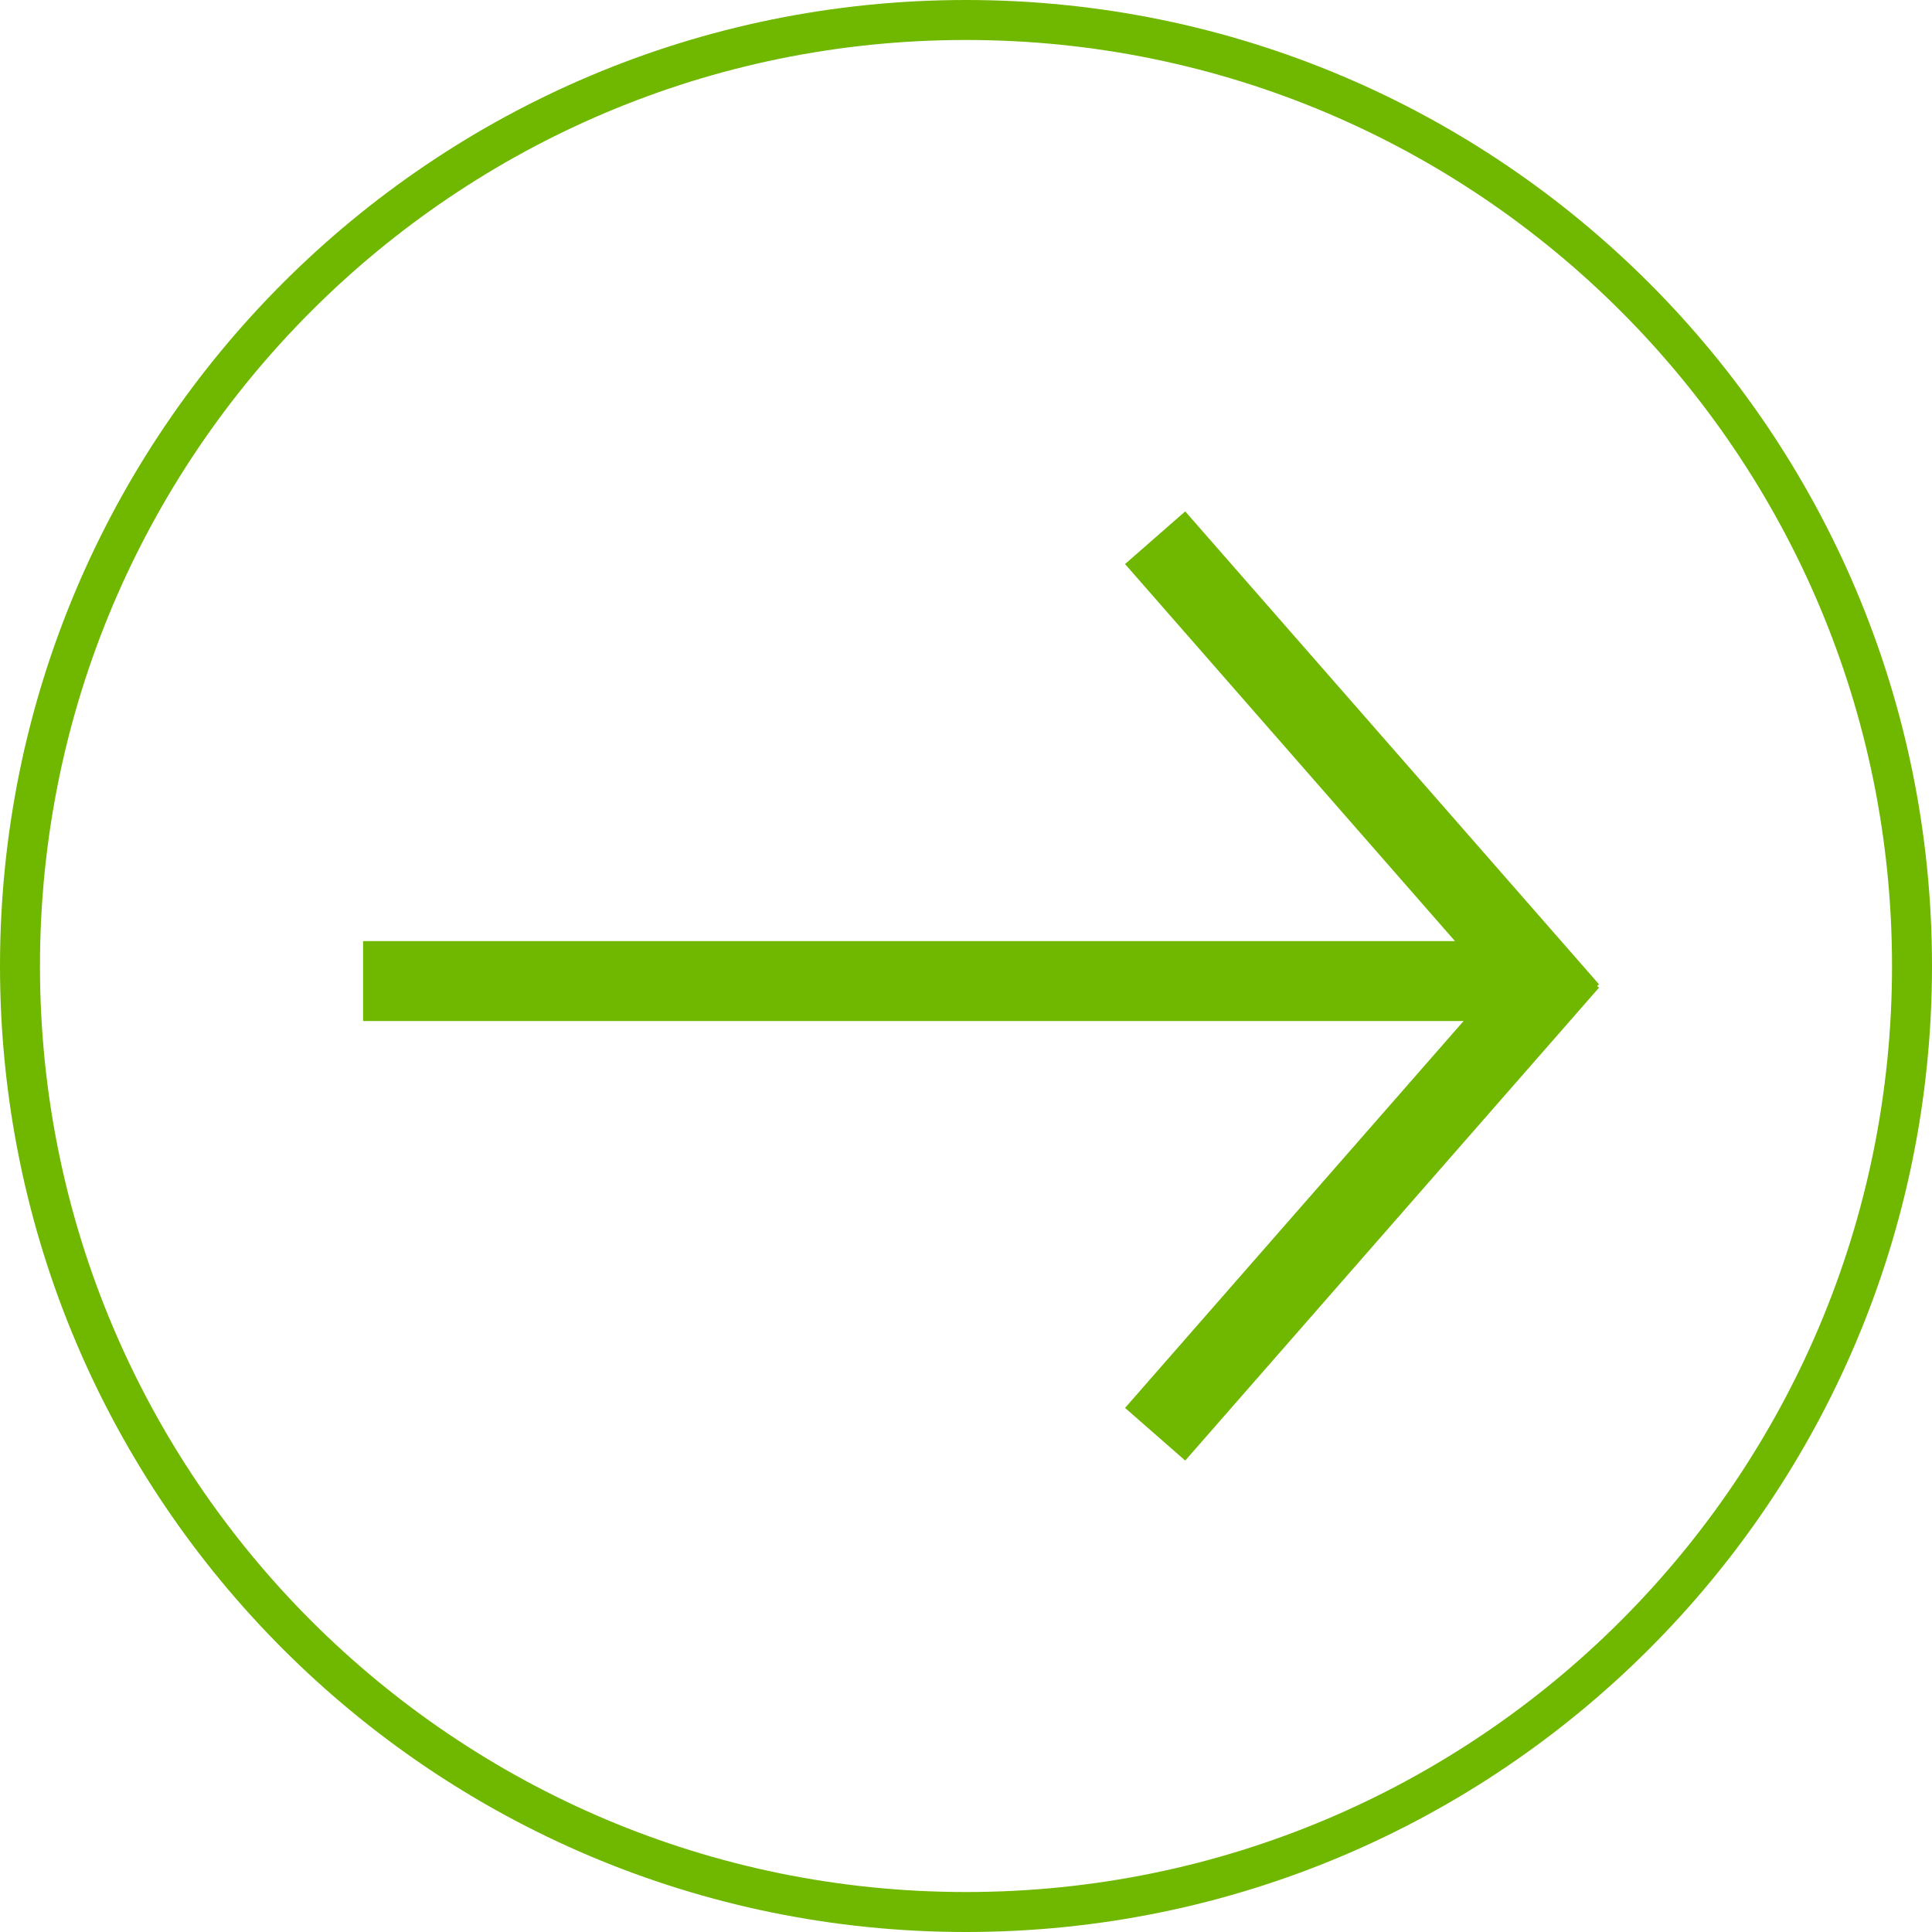 <svg width="145" height="145" viewBox="0 0 145 145" fill="none" xmlns="http://www.w3.org/2000/svg">
<path d="M86.695 40.357L117.75 75.848" stroke="#70B700" stroke-width="6"/>
<path d="M86.695 107.642L117.75 72.151" stroke="#70B700" stroke-width="6"/>
<path d="M27.25 73.63H114.053" stroke="#70B700" stroke-width="6"/>
<path d="M72.5 143.5C111.712 143.5 143.5 111.712 143.5 72.5C143.5 33.288 111.712 1.5 72.5 1.5C33.288 1.5 1.5 33.288 1.5 72.5C1.5 111.712 33.288 143.5 72.5 143.5Z" stroke="#70B700" stroke-width="3"/>
</svg>
